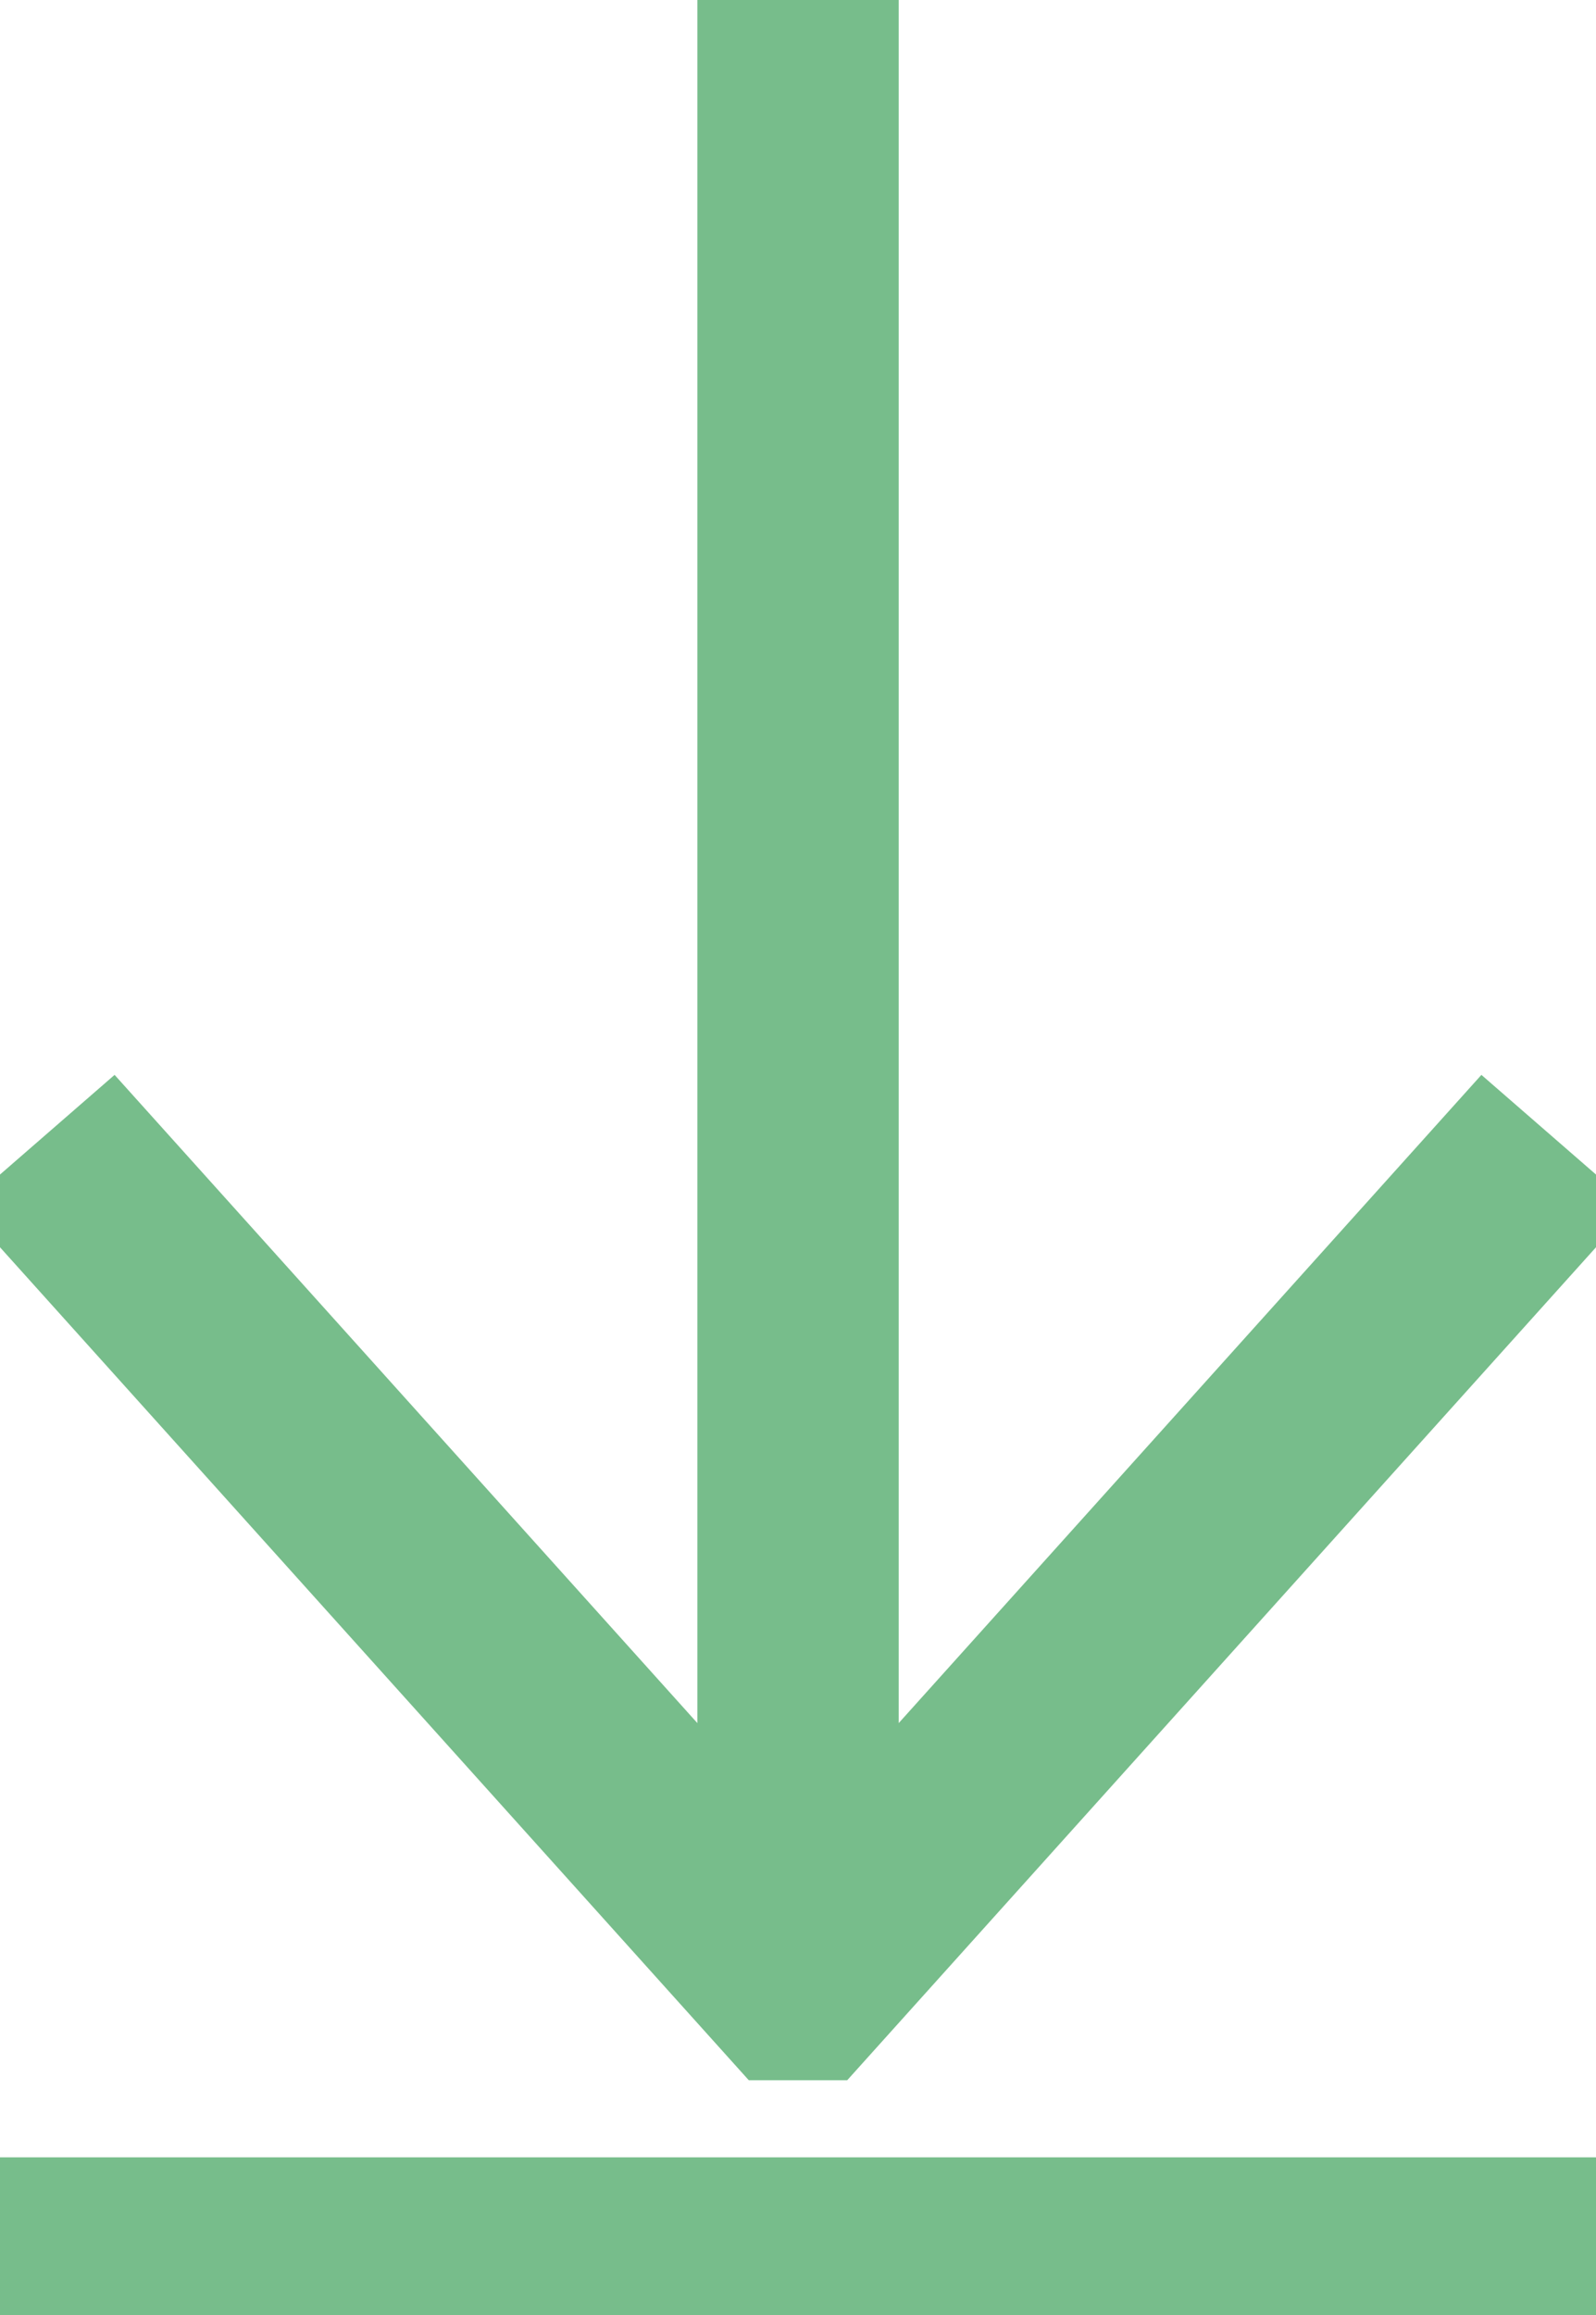 <?xml version="1.0" encoding="UTF-8"?> <svg xmlns="http://www.w3.org/2000/svg" width="20" height="29" viewBox="0 0 20 29" fill="none"> <g clip-path="url(#clip0_194_10)"> <path d="M19.748 15.157L18.607 14.165L10.762 22.889V6.54636e-08L9.239 0V22.889L1.393 14.165L0.252 15.157L9.606 25.559H10.394L19.748 15.157Z" fill="#77BD8B" stroke="#77BD8B"></path> <path d="M0 27.525H20V29H0V27.525Z" fill="#77BD8B" stroke="#77BD8B"></path> </g> <defs> <clipPath id="clip0_194_10"> <rect width="20" height="29" fill="white"></rect> </clipPath> </defs> </svg> 